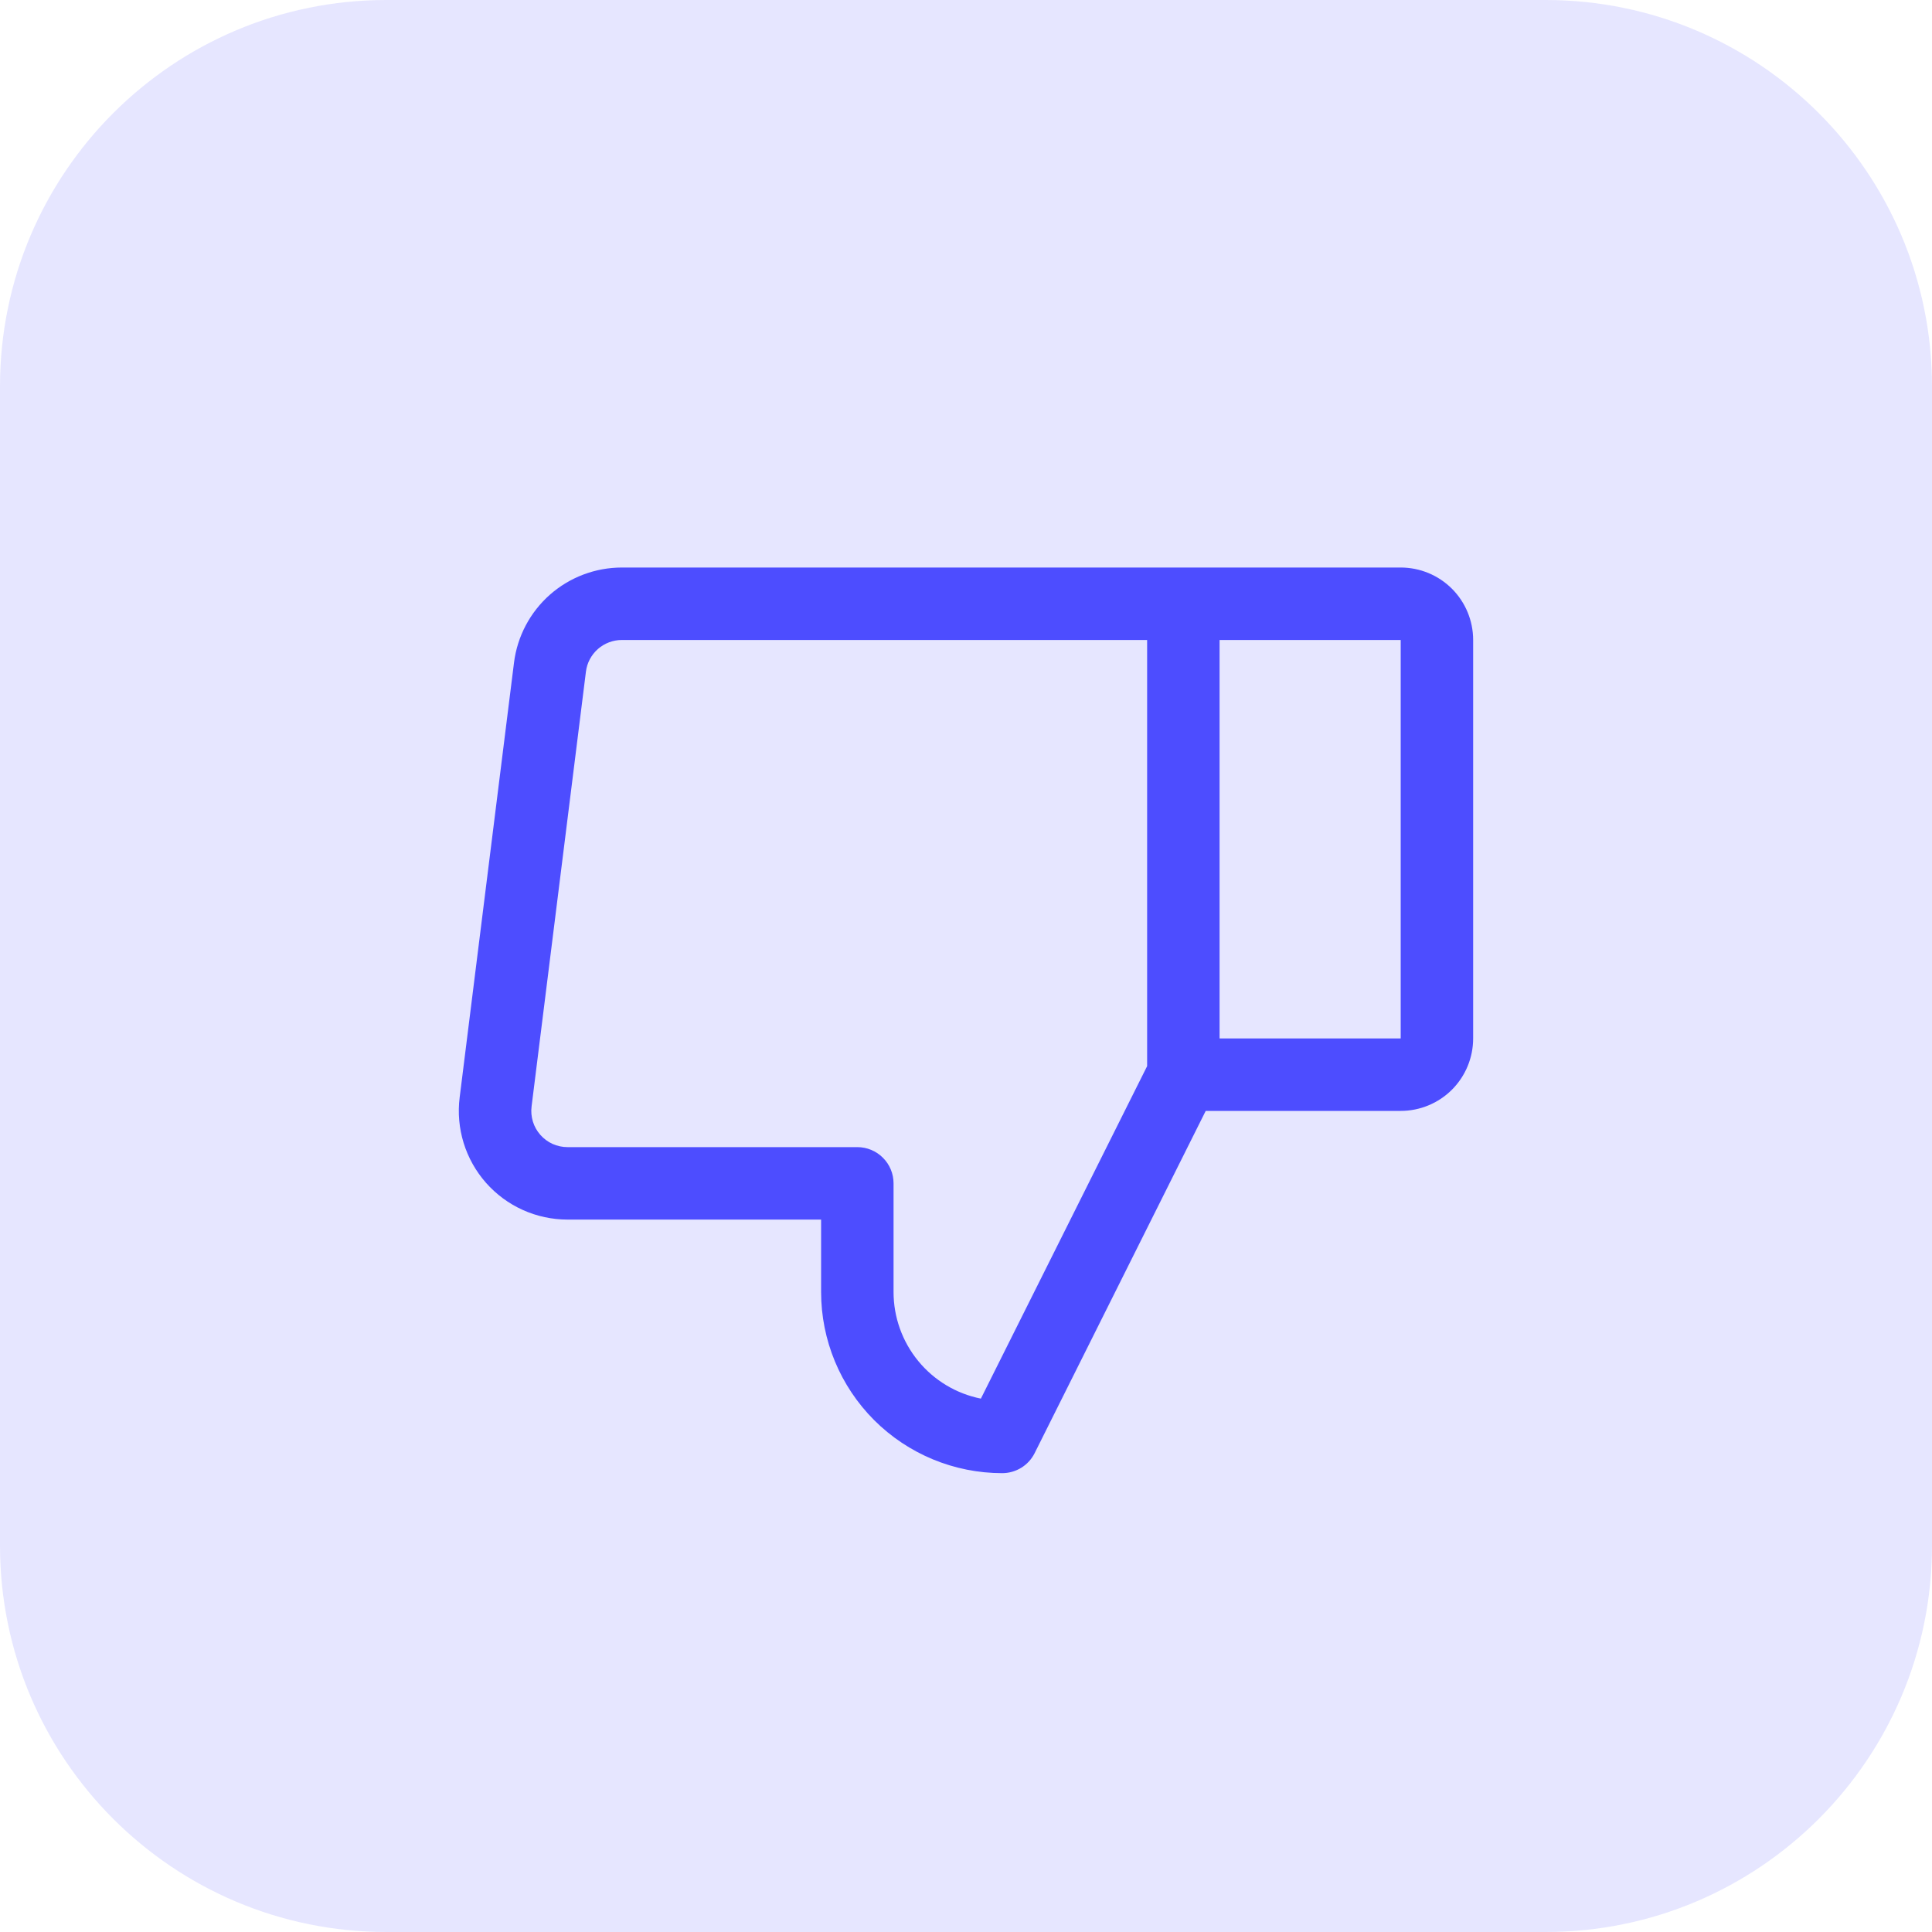 <svg width="40" height="40" viewBox="0 0 40 40" fill="none" xmlns="http://www.w3.org/2000/svg">
<path d="M0 8C0 3.582 3.582 0 8 0H32C36.418 0 40 3.582 40 8V32C40 36.418 36.418 40 32 40H8C3.582 40 0 36.418 0 32V8Z" fill="#E6E6FF"/>
<path d="M10.062 24.489C10.274 24.728 10.533 24.92 10.824 25.051C11.115 25.182 11.431 25.25 11.75 25.25L17 25.25L17 26.75C17 27.745 17.395 28.698 18.098 29.402C18.802 30.105 19.755 30.5 20.75 30.5C20.889 30.5 21.026 30.461 21.145 30.388C21.263 30.315 21.359 30.21 21.421 30.086L24.963 23L29 23C29.398 23 29.779 22.842 30.061 22.561C30.342 22.279 30.5 21.898 30.5 21.5L30.5 13.25C30.5 12.852 30.342 12.471 30.061 12.189C29.779 11.908 29.398 11.75 29 11.75L12.875 11.75C12.327 11.75 11.797 11.95 11.386 12.312C10.975 12.675 10.71 13.175 10.642 13.719L9.517 22.719C9.477 23.036 9.505 23.357 9.599 23.663C9.693 23.968 9.851 24.249 10.062 24.489ZM29 21.5L25.25 21.5L25.25 13.25L29 13.25L29 21.5ZM11.006 22.906L12.131 13.906C12.153 13.725 12.242 13.558 12.379 13.437C12.516 13.317 12.692 13.25 12.875 13.25L23.75 13.25L23.75 22.073L20.308 28.957C19.798 28.855 19.339 28.579 19.01 28.177C18.68 27.774 18.5 27.27 18.5 26.75L18.5 24.5C18.5 24.301 18.421 24.11 18.28 23.97C18.14 23.829 17.949 23.75 17.75 23.75L11.75 23.75C11.644 23.75 11.538 23.727 11.441 23.684C11.344 23.64 11.258 23.576 11.187 23.496C11.117 23.416 11.064 23.323 11.033 23.221C11.002 23.119 10.992 23.012 11.006 22.906Z" fill="#4D4DFF"/>
</svg>
